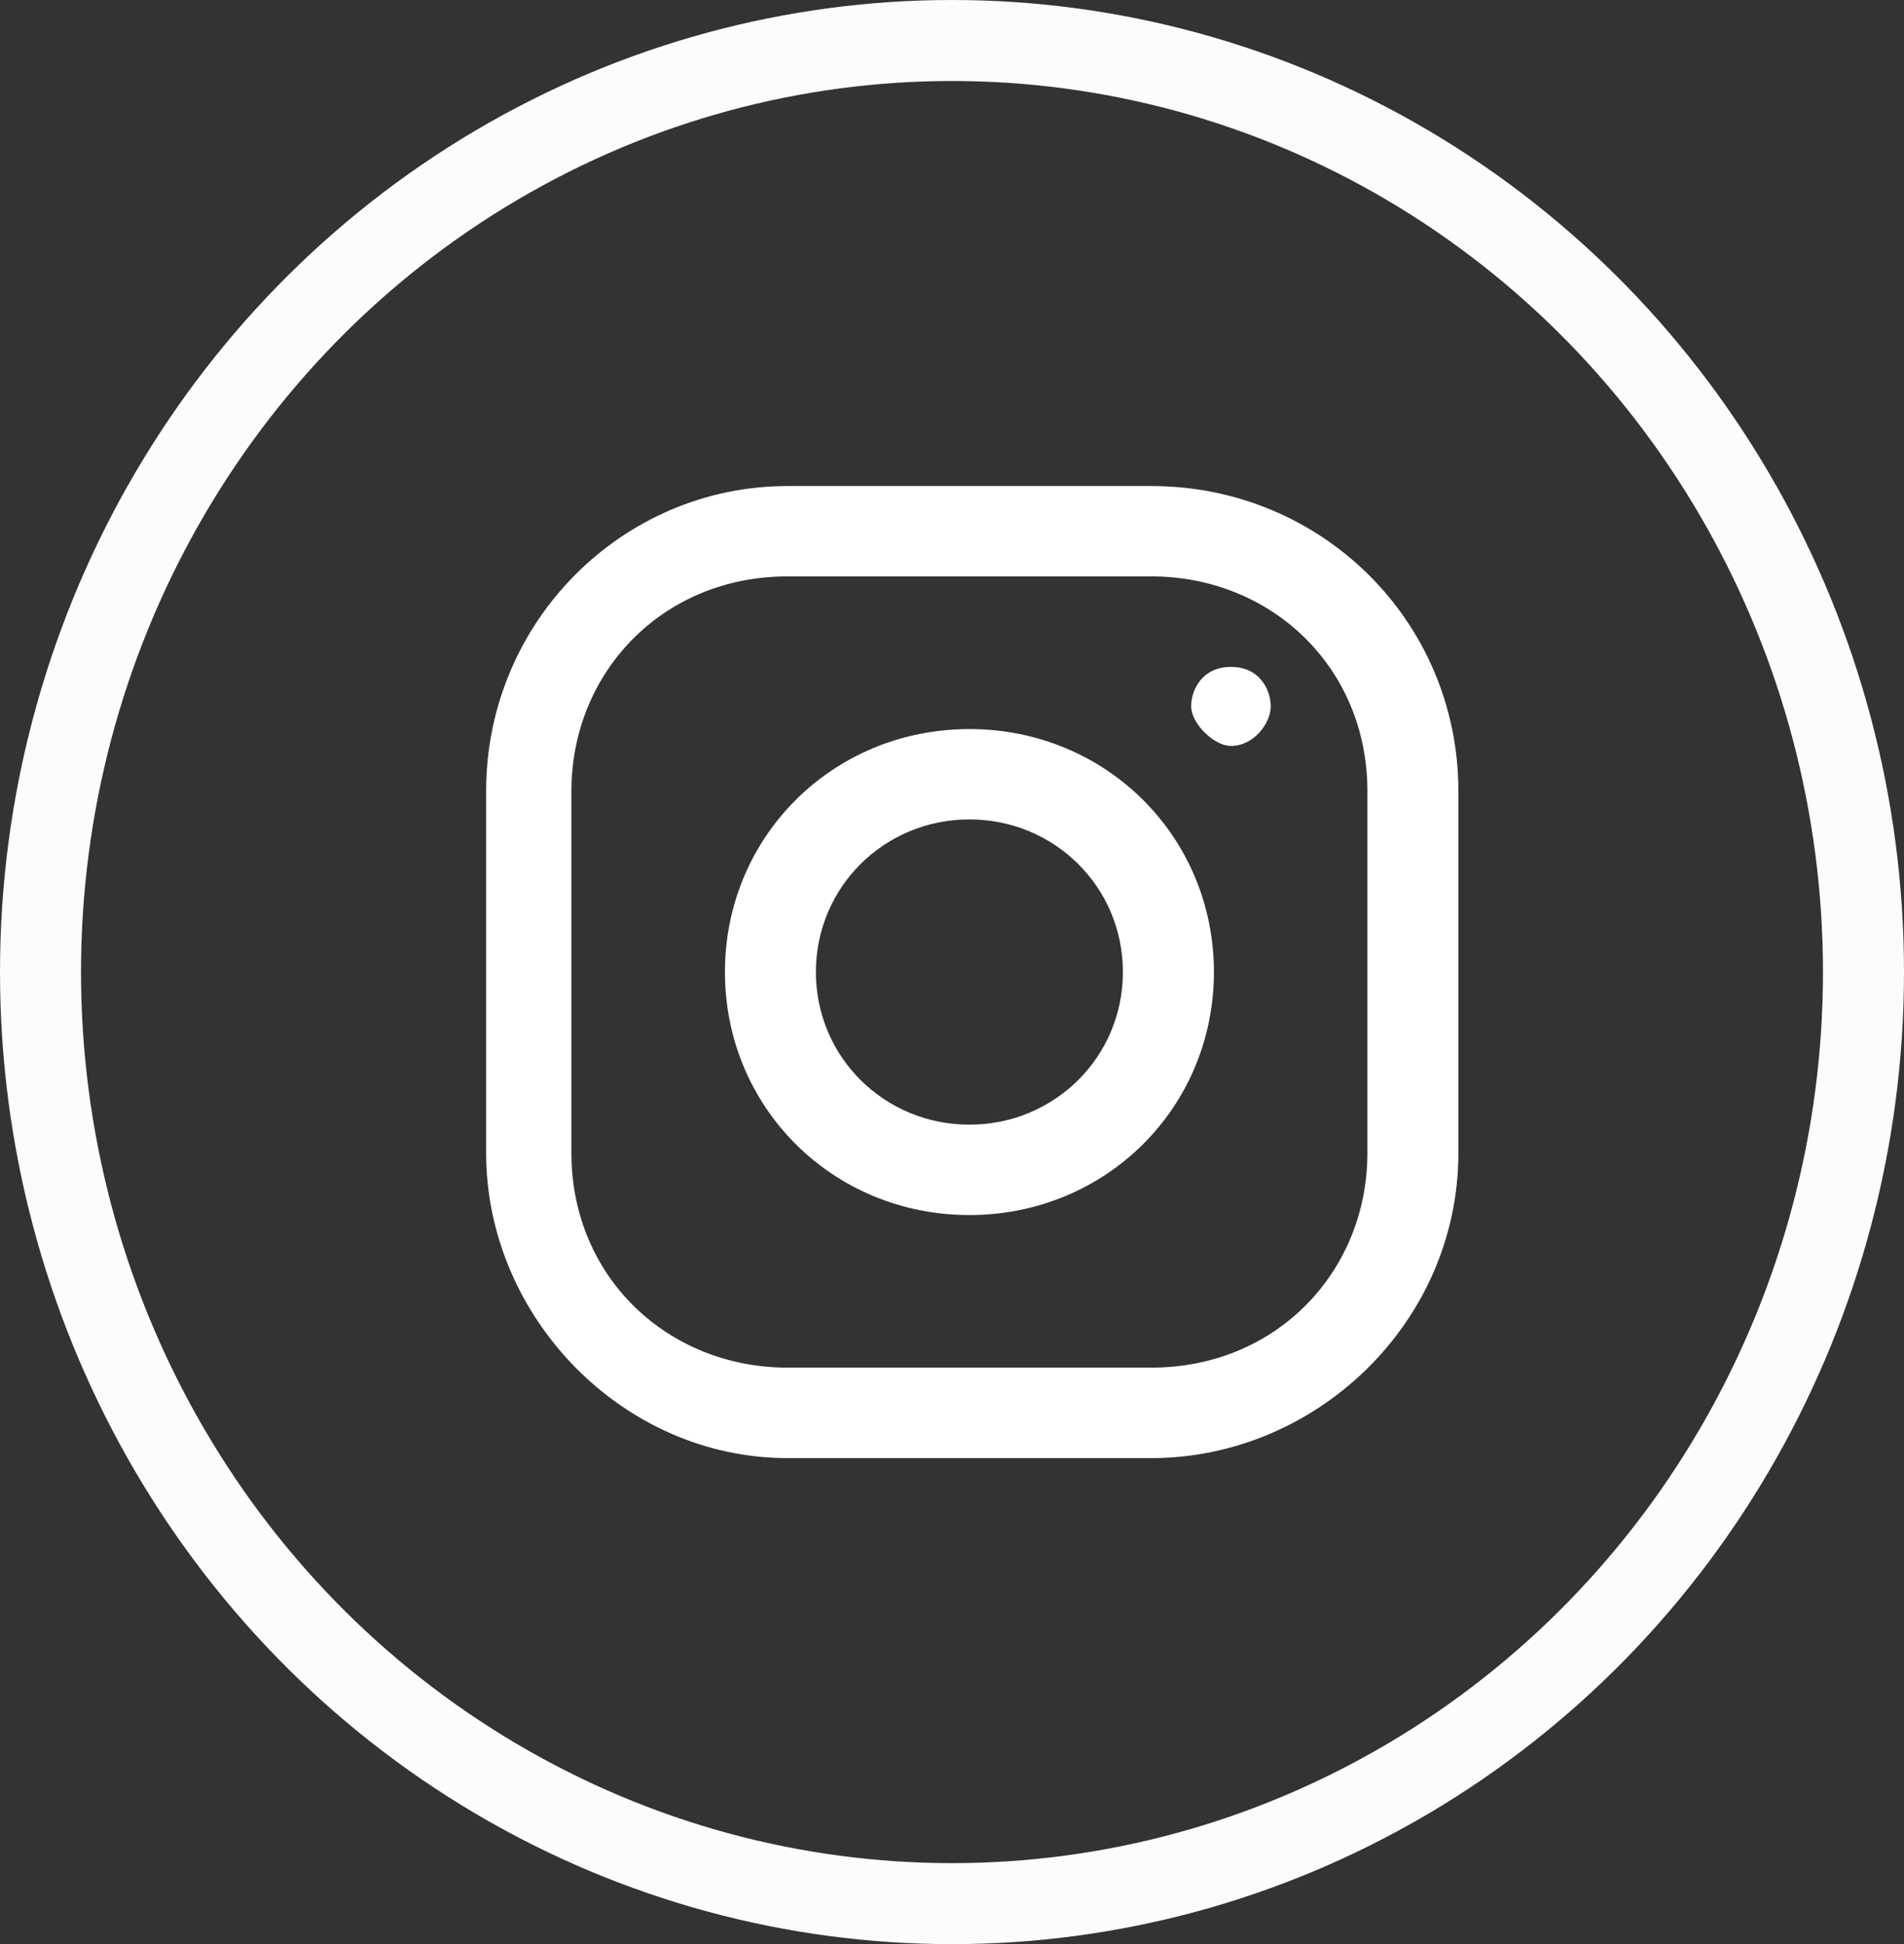 <?xml version="1.0" encoding="UTF-8"?>
<svg width="47px" height="48px" viewBox="0 0 47 48" version="1.1" xmlns="http://www.w3.org/2000/svg" xmlns:xlink="http://www.w3.org/1999/xlink">
    <rect x="0" y="0" width="47" height="48" fill="#333333" stroke="none"/>
    <title>Group 8</title>
    <g id="BLOCO-2.0-" stroke="none" stroke-width="1" fill="none" fill-rule="evenodd">
        <g id="3.-BLOCO-Ticketing-2.0" transform="translate(-1440, -4163)">
            <g id="Group-8" transform="translate(1440, 4163)">
                <ellipse id="Oval-Copy-5" stroke="#FCFCFC" stroke-width="2" cx="23.5" cy="24" rx="22.5" ry="23"></ellipse>
                <path d="M30.386,16.465 C29.684,16.465 29.404,17.022 29.404,17.44 C29.404,17.86 29.965,18.417 30.386,18.417 C30.947,18.417 31.368,17.86 31.368,17.44 C31.368,17.022 31.088,16.465 30.386,16.465 L30.386,16.465 Z M33.754,28.465 C33.754,31.394 31.509,33.766 28.421,33.766 L19.439,33.766 C16.491,33.766 14.105,31.535 14.105,28.465 L14.105,19.533 C14.105,16.605 16.351,14.231 19.439,14.231 L28.421,14.231 C31.368,14.231 33.754,16.465 33.754,19.533 L33.754,28.465 Z M28.421,12 L19.439,12 C15.368,12 12,15.347 12,19.533 L12,28.465 C12,32.512 15.368,36 19.439,36 L28.421,36 C32.491,36 36,32.651 36,28.465 L36,19.533 C36,15.347 32.632,12 28.421,12 L28.421,12 Z M23.93,27.767 C21.825,27.767 20.14,26.092 20.14,23.999 C20.14,21.906 21.825,20.231 23.93,20.231 C26.035,20.231 27.719,21.906 27.719,23.999 C27.719,26.092 26.035,27.767 23.93,27.767 L23.93,27.767 Z M23.93,18 C20.561,18 17.895,20.651 17.895,23.999 C17.895,27.349 20.561,29.999 23.93,29.999 C27.298,29.999 29.965,27.349 29.965,23.999 C29.965,20.651 27.298,18 23.93,18 L23.93,18 Z" id="Fill-9" fill="#FFFFFF"></path>
            </g>
        </g>
    </g>
</svg>